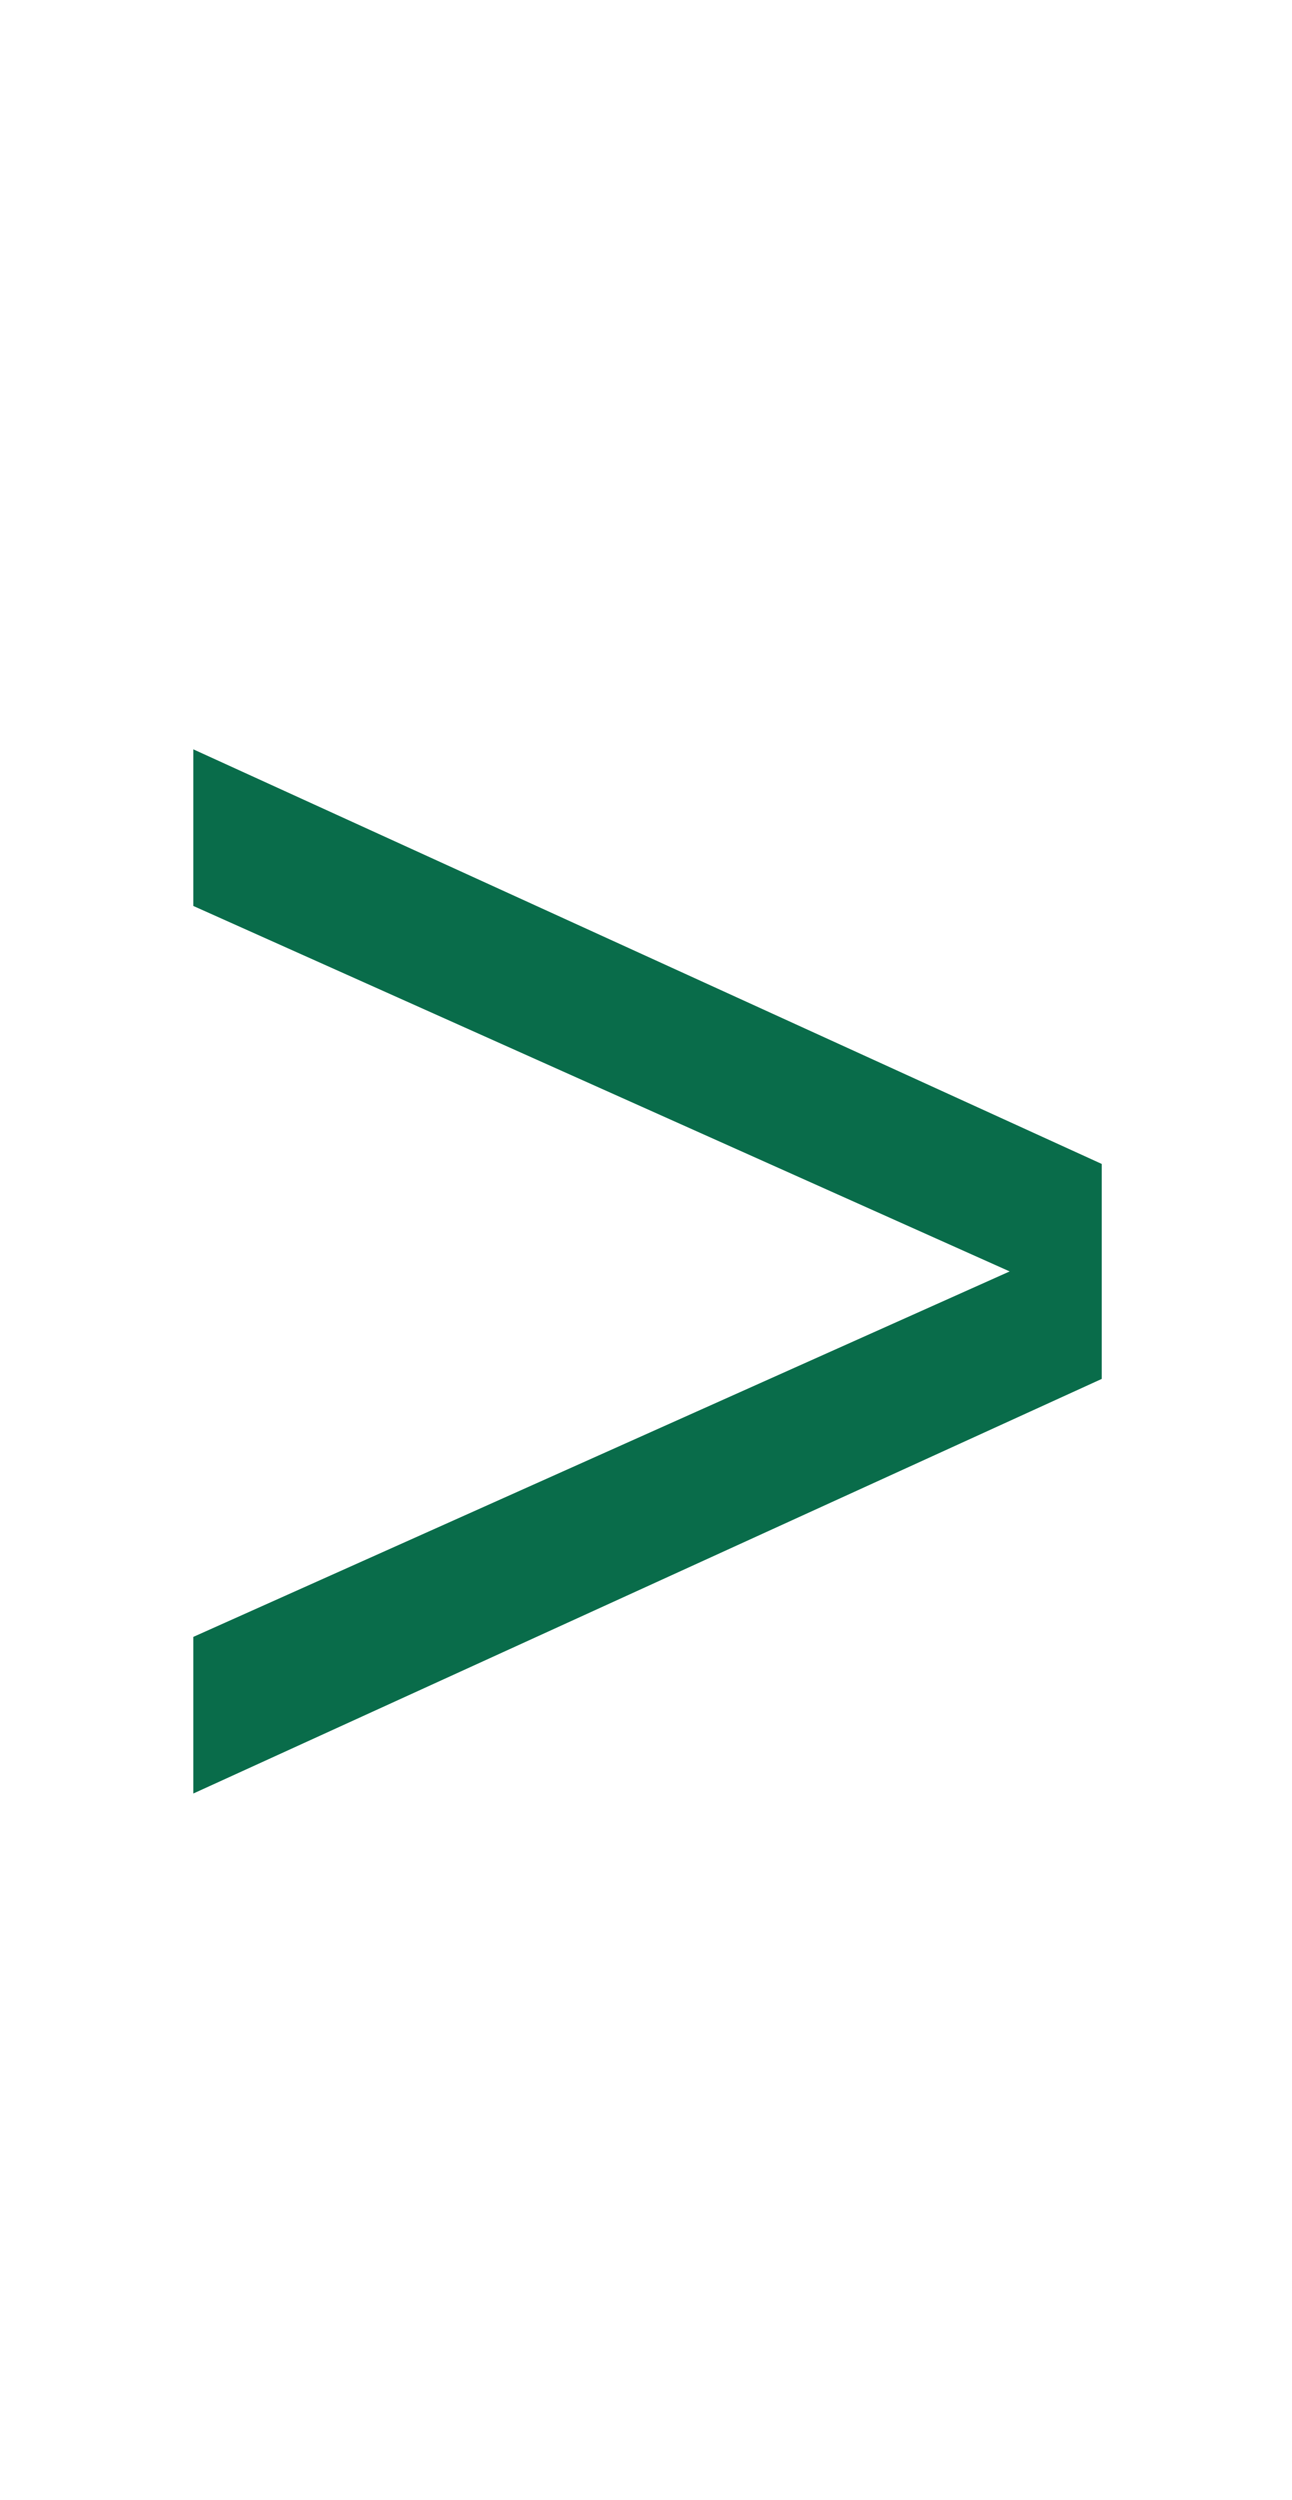 <?xml version="1.0" encoding="utf-8"?>
<!-- Generator: Adobe Illustrator 27.1.1, SVG Export Plug-In . SVG Version: 6.00 Build 0)  -->
<svg version="1.1" id="Layer_1" xmlns="http://www.w3.org/2000/svg" xmlns:xlink="http://www.w3.org/1999/xlink" x="0px" y="0px"
	 viewBox="0 0 42.1 81.4" style="enable-background:new 0 0 42.1 81.4;" xml:space="preserve">
<style type="text/css">
	.st0{fill:#096C4A;}
</style>
<polygon class="st0" points="6.3,58.4 35.9,44.9 35.9,37.9 6.3,24.4 6.3,29.5 32.9,41.4 6.3,53.3 "/>
</svg>

